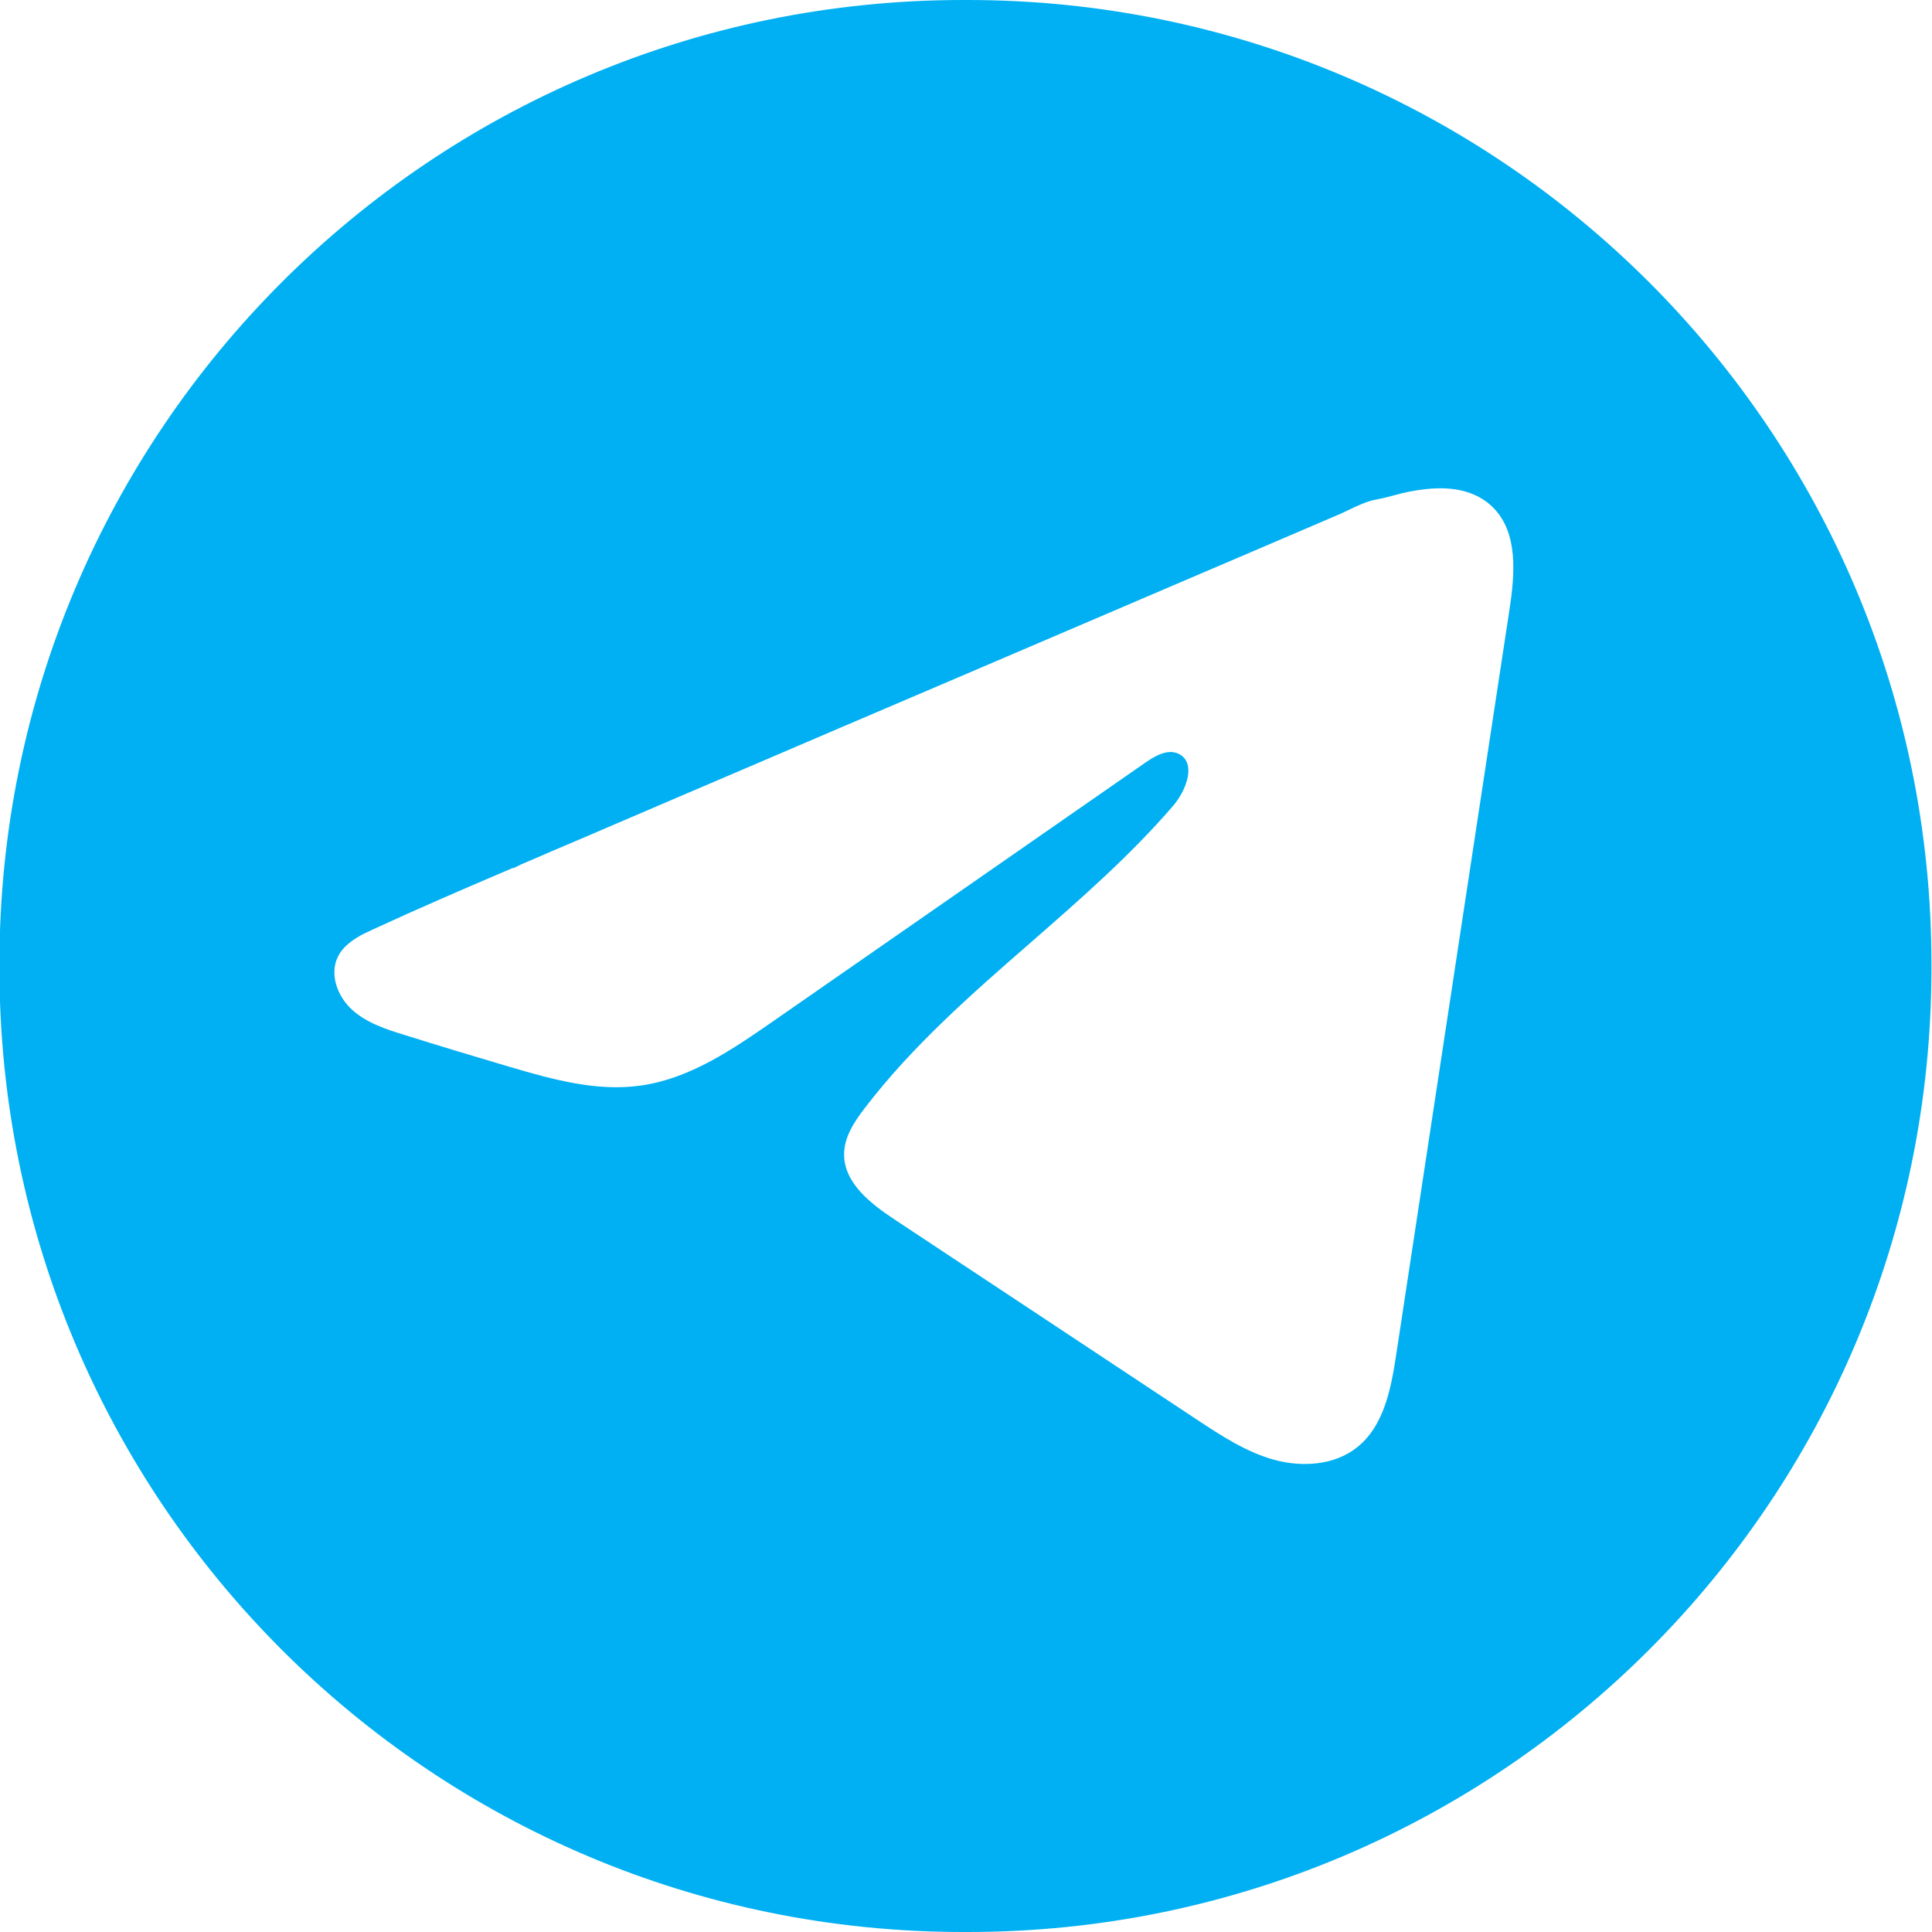 <svg width="24" height="24" viewBox="0 0 24 24" fill="none" xmlns="http://www.w3.org/2000/svg">
<path fill-rule="evenodd" clip-rule="evenodd" d="M11.966 0H12.02C18.633 0 23.993 5.36 23.993 11.973V12.027C23.993 18.64 18.633 24 12.02 24H11.966C5.353 24 -0.007 18.64 -0.007 12.027V11.973C-0.007 5.36 5.353 0 11.966 0ZM4.639 11.543C4.606 11.558 4.572 11.574 4.538 11.591L4.537 11.59C4.398 11.661 4.266 11.747 4.198 11.884C4.089 12.103 4.193 12.379 4.373 12.543C4.553 12.707 4.793 12.785 5.026 12.857C5.464 12.994 5.904 13.127 6.345 13.257C6.87 13.411 7.417 13.563 7.96 13.485C8.567 13.4 9.095 13.04 9.599 12.69C10.371 12.154 11.143 11.617 11.915 11.081C12.686 10.545 13.457 10.009 14.229 9.473C14.352 9.388 14.507 9.299 14.641 9.364C14.867 9.475 14.738 9.819 14.573 10.01C14.039 10.63 13.42 11.17 12.802 11.71C12.069 12.349 11.337 12.989 10.747 13.759C10.616 13.929 10.487 14.121 10.486 14.336C10.482 14.694 10.814 14.951 11.111 15.148C11.737 15.562 12.362 15.976 12.988 16.39C13.615 16.805 14.242 17.22 14.868 17.635C15.17 17.834 15.478 18.037 15.827 18.134C16.176 18.229 16.578 18.204 16.86 17.978C17.194 17.711 17.281 17.246 17.345 16.823C17.759 14.105 18.172 11.385 18.585 8.666L18.751 7.575C18.818 7.133 18.863 6.617 18.545 6.302C18.479 6.236 18.399 6.183 18.312 6.145C18.062 6.036 17.773 6.057 17.512 6.106C17.445 6.119 17.379 6.136 17.314 6.154C17.244 6.173 17.174 6.191 17.103 6.204C16.985 6.224 16.866 6.281 16.751 6.336C16.708 6.357 16.665 6.377 16.623 6.395C16.281 6.542 15.939 6.688 15.596 6.835C15.254 6.981 14.911 7.128 14.569 7.274C14.226 7.42 13.884 7.567 13.541 7.714C13.199 7.86 12.857 8.007 12.515 8.153C12.173 8.299 11.83 8.445 11.488 8.592C11.145 8.739 10.803 8.885 10.46 9.031C10.118 9.178 9.776 9.324 9.433 9.471C9.091 9.617 8.749 9.764 8.406 9.91C8.064 10.057 7.722 10.204 7.38 10.35C7.294 10.386 7.208 10.423 7.123 10.46C7.037 10.496 6.952 10.533 6.866 10.569L6.609 10.68C6.587 10.689 6.565 10.699 6.543 10.708C6.52 10.717 6.498 10.727 6.476 10.737C6.466 10.741 6.454 10.747 6.441 10.754C6.414 10.768 6.384 10.785 6.363 10.785L6.333 10.798C5.766 11.04 5.199 11.284 4.639 11.543Z" fill="#00B0F2"/>
</svg>
